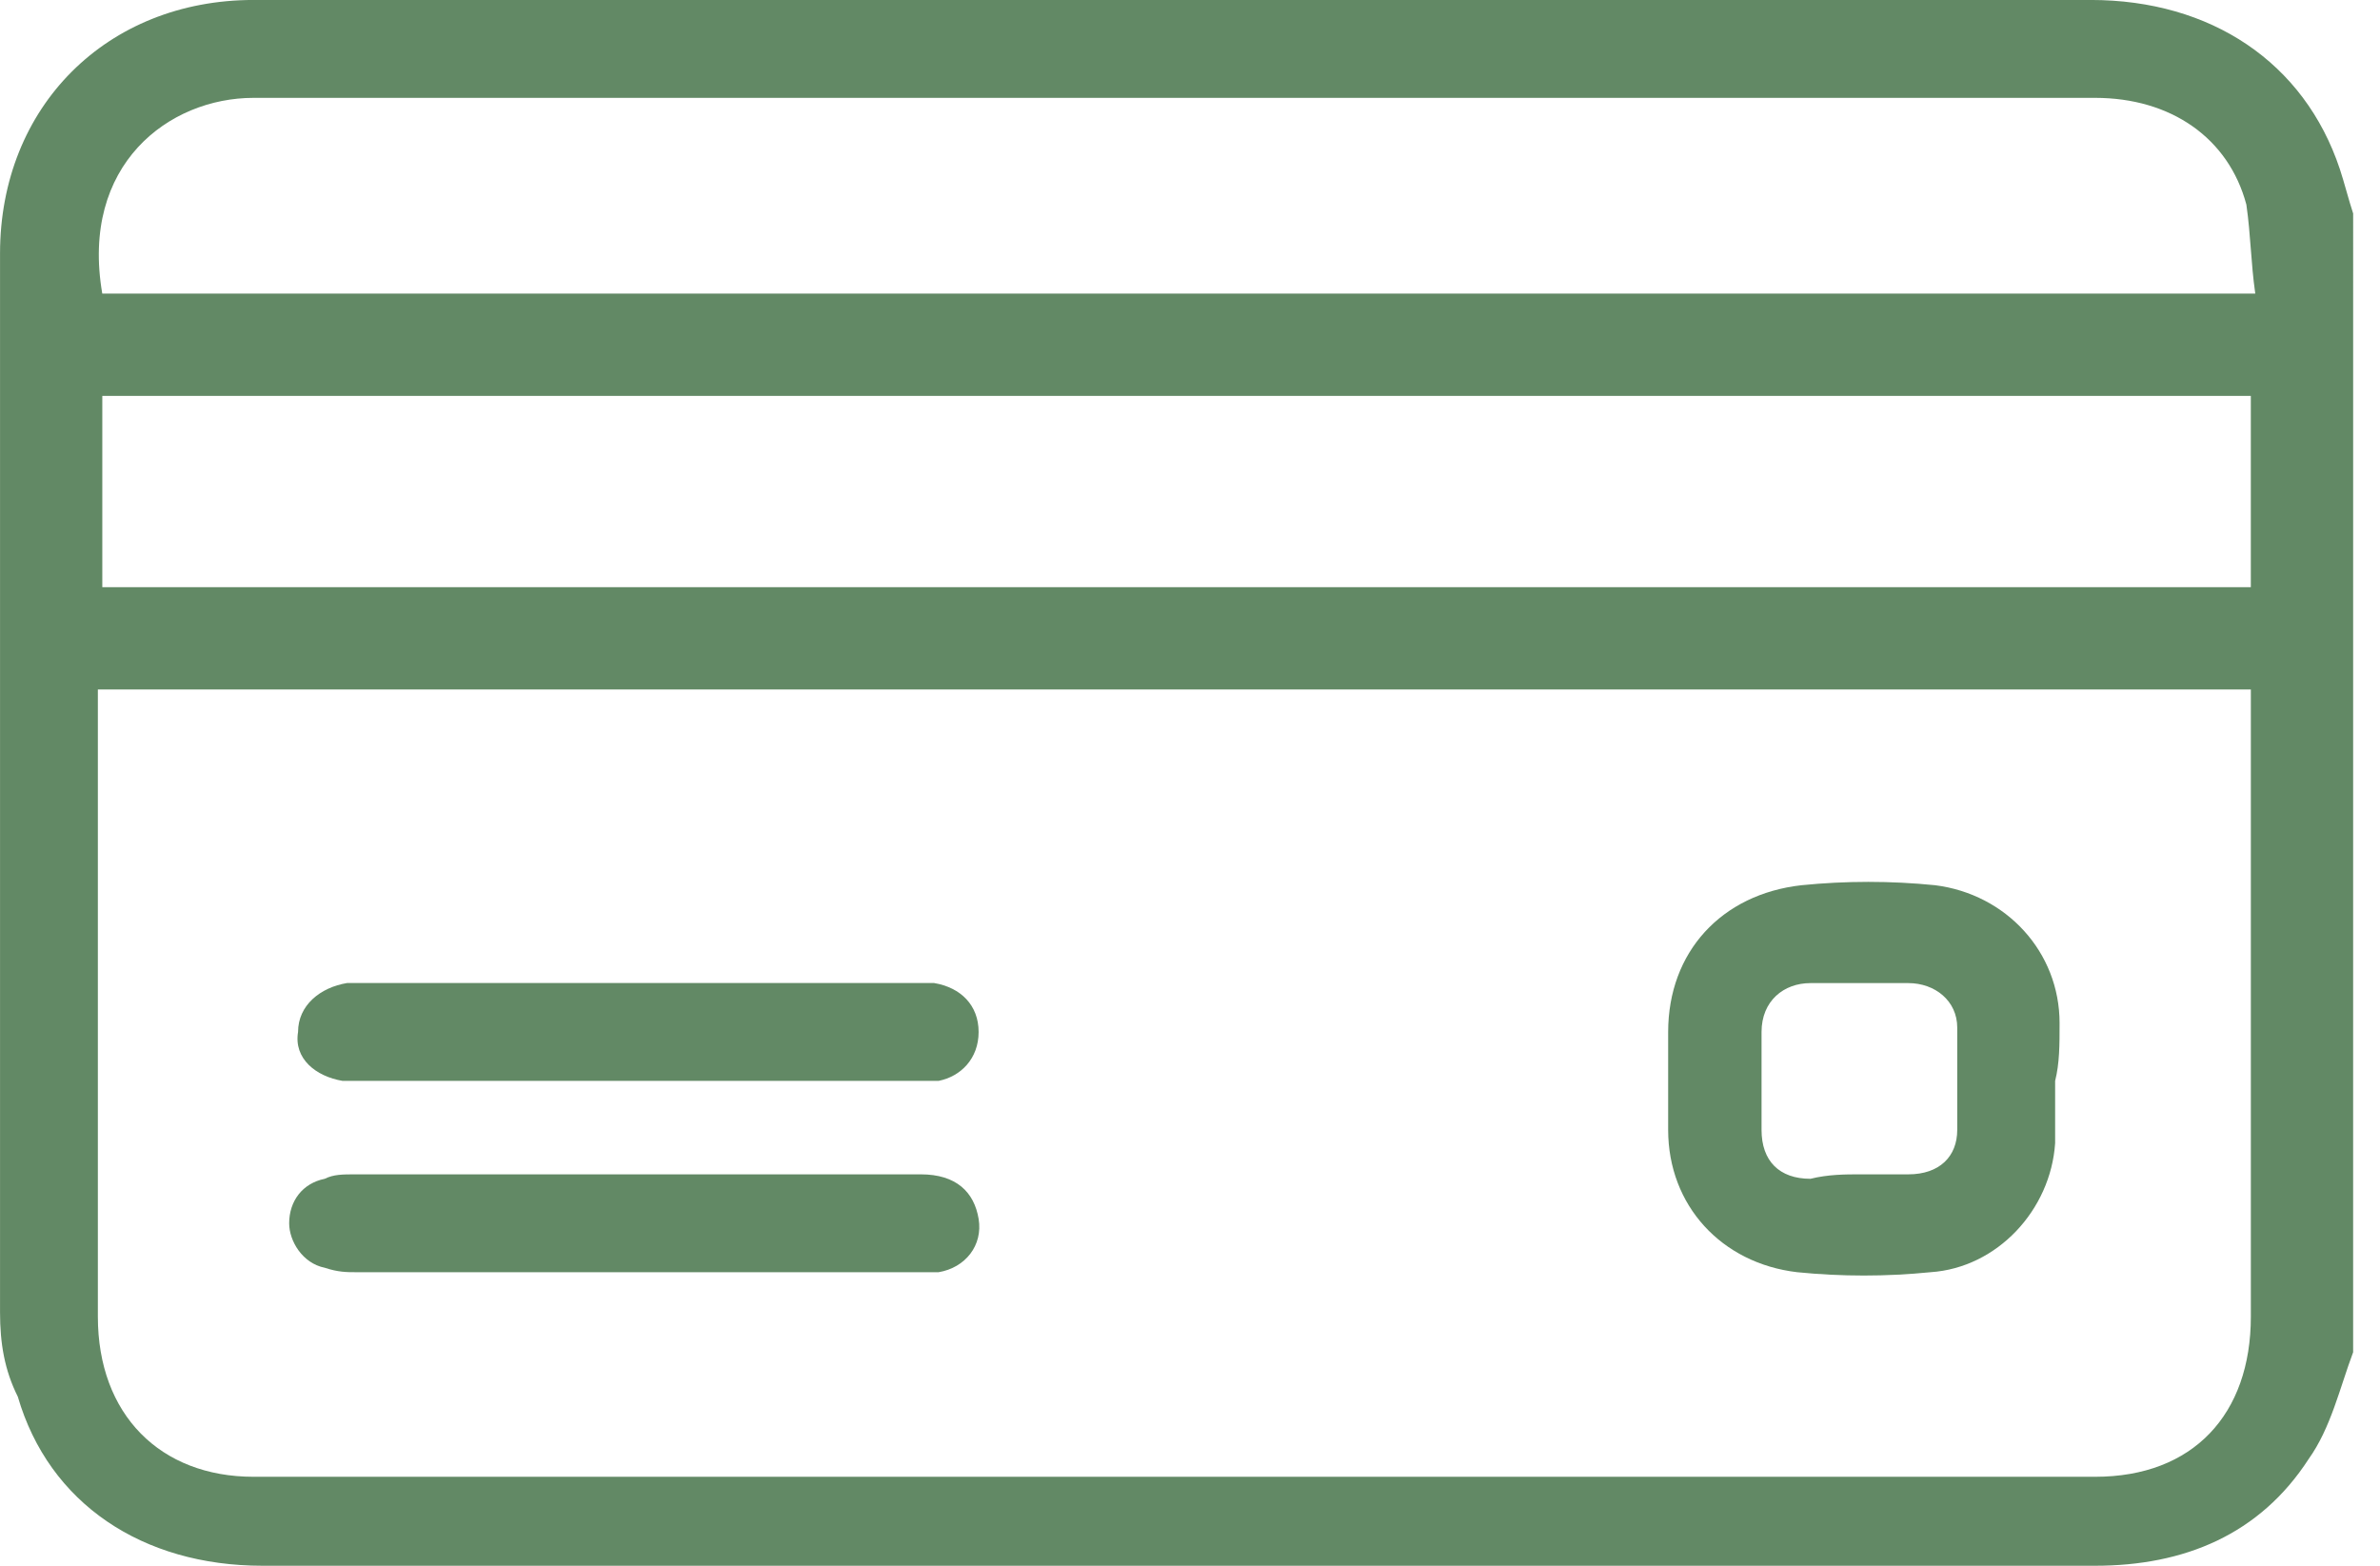 <svg fill="none" height="50" viewBox="0 0 76 50" width="76" xmlns="http://www.w3.org/2000/svg"><g fill="#628965"><path d="m75.142 43.182c-.426 1.136-.71 2.415-1.42 3.409-1.562 2.415-3.977 3.409-6.818 3.409-5.824 0-11.79 0-17.614 0-13.636 0-27.273 0-40.909 0-3.835 0-6.818-1.989-7.812-5.398-.426-.852-.568-1.705-.568-2.699 0-11.222 0-22.585 0-33.807 0-4.688 3.409-8.097 8.097-8.097h13.778 44.886c3.835 0 6.818 1.989 7.955 5.398.142.426.284.994.426 1.42zm-72.017-21.165v.852 19.176c0 3.125 1.989 5.114 4.972 5.114h58.807c3.125 0 4.972-1.989 4.972-5.114 0-6.392 0-12.784 0-19.176 0-.284 0-.568 0-.852-22.869 0-45.739 0-68.75 0zm68.75-9.375c-22.869 0-45.739 0-68.608 0v6.108h68.608c0-2.131 0-4.119 0-6.108zm.142-3.267c-.142-.994-.142-1.847-.284-2.841-.568-2.131-2.415-3.409-4.83-3.409-11.364 0-22.585 0-33.949 0-8.239 0-16.619 0-24.858 0-2.699 0-5.54 2.131-4.83 6.25z"/><path d="m65.626 34.518v1.989c-.142 2.131-1.847 3.977-3.977 4.119-1.421.142-2.841.142-4.261 0-2.415-.284-4.119-2.131-4.119-4.545 0-.994 0-2.131 0-3.125 0-2.557 1.704-4.403 4.261-4.688 1.421-.142 2.841-.142 4.261 0 2.273.284 3.977 2.131 3.977 4.403 0 .71 0 1.278-.142 1.847zm-6.25 2.983h1.562c.994 0 1.562-.568 1.562-1.42 0-1.136 0-2.131 0-3.267 0-.852-.71-1.42-1.562-1.42-.994 0-2.131 0-3.125 0-.852 0-1.562.568-1.562 1.562v3.125c0 .994.568 1.562 1.562 1.562.568-.142 1.136-.142 1.562-.142z"/><path d="m20.312 37.501h9.091c1.136 0 1.704.568 1.847 1.42.142.852-.426 1.562-1.278 1.705-.284 0-.568 0-.852 0-5.966 0-11.932 0-17.756 0-.284 0-.568 0-.994-.142-.71-.142-1.136-.852-1.136-1.42 0-.71.426-1.278 1.136-1.421.284-.142.568-.142.994-.142z"/><path d="m20.312 31.392h8.807.71c.852.142 1.421.71 1.421 1.562s-.568 1.421-1.278 1.562c-.284 0-.426 0-.71 0-5.966 0-11.79 0-17.756 0-.142 0-.426 0-.568 0-.852-.142-1.563-.71-1.42-1.562 0-.852.71-1.421 1.562-1.562h1.989z"/></g></svg>